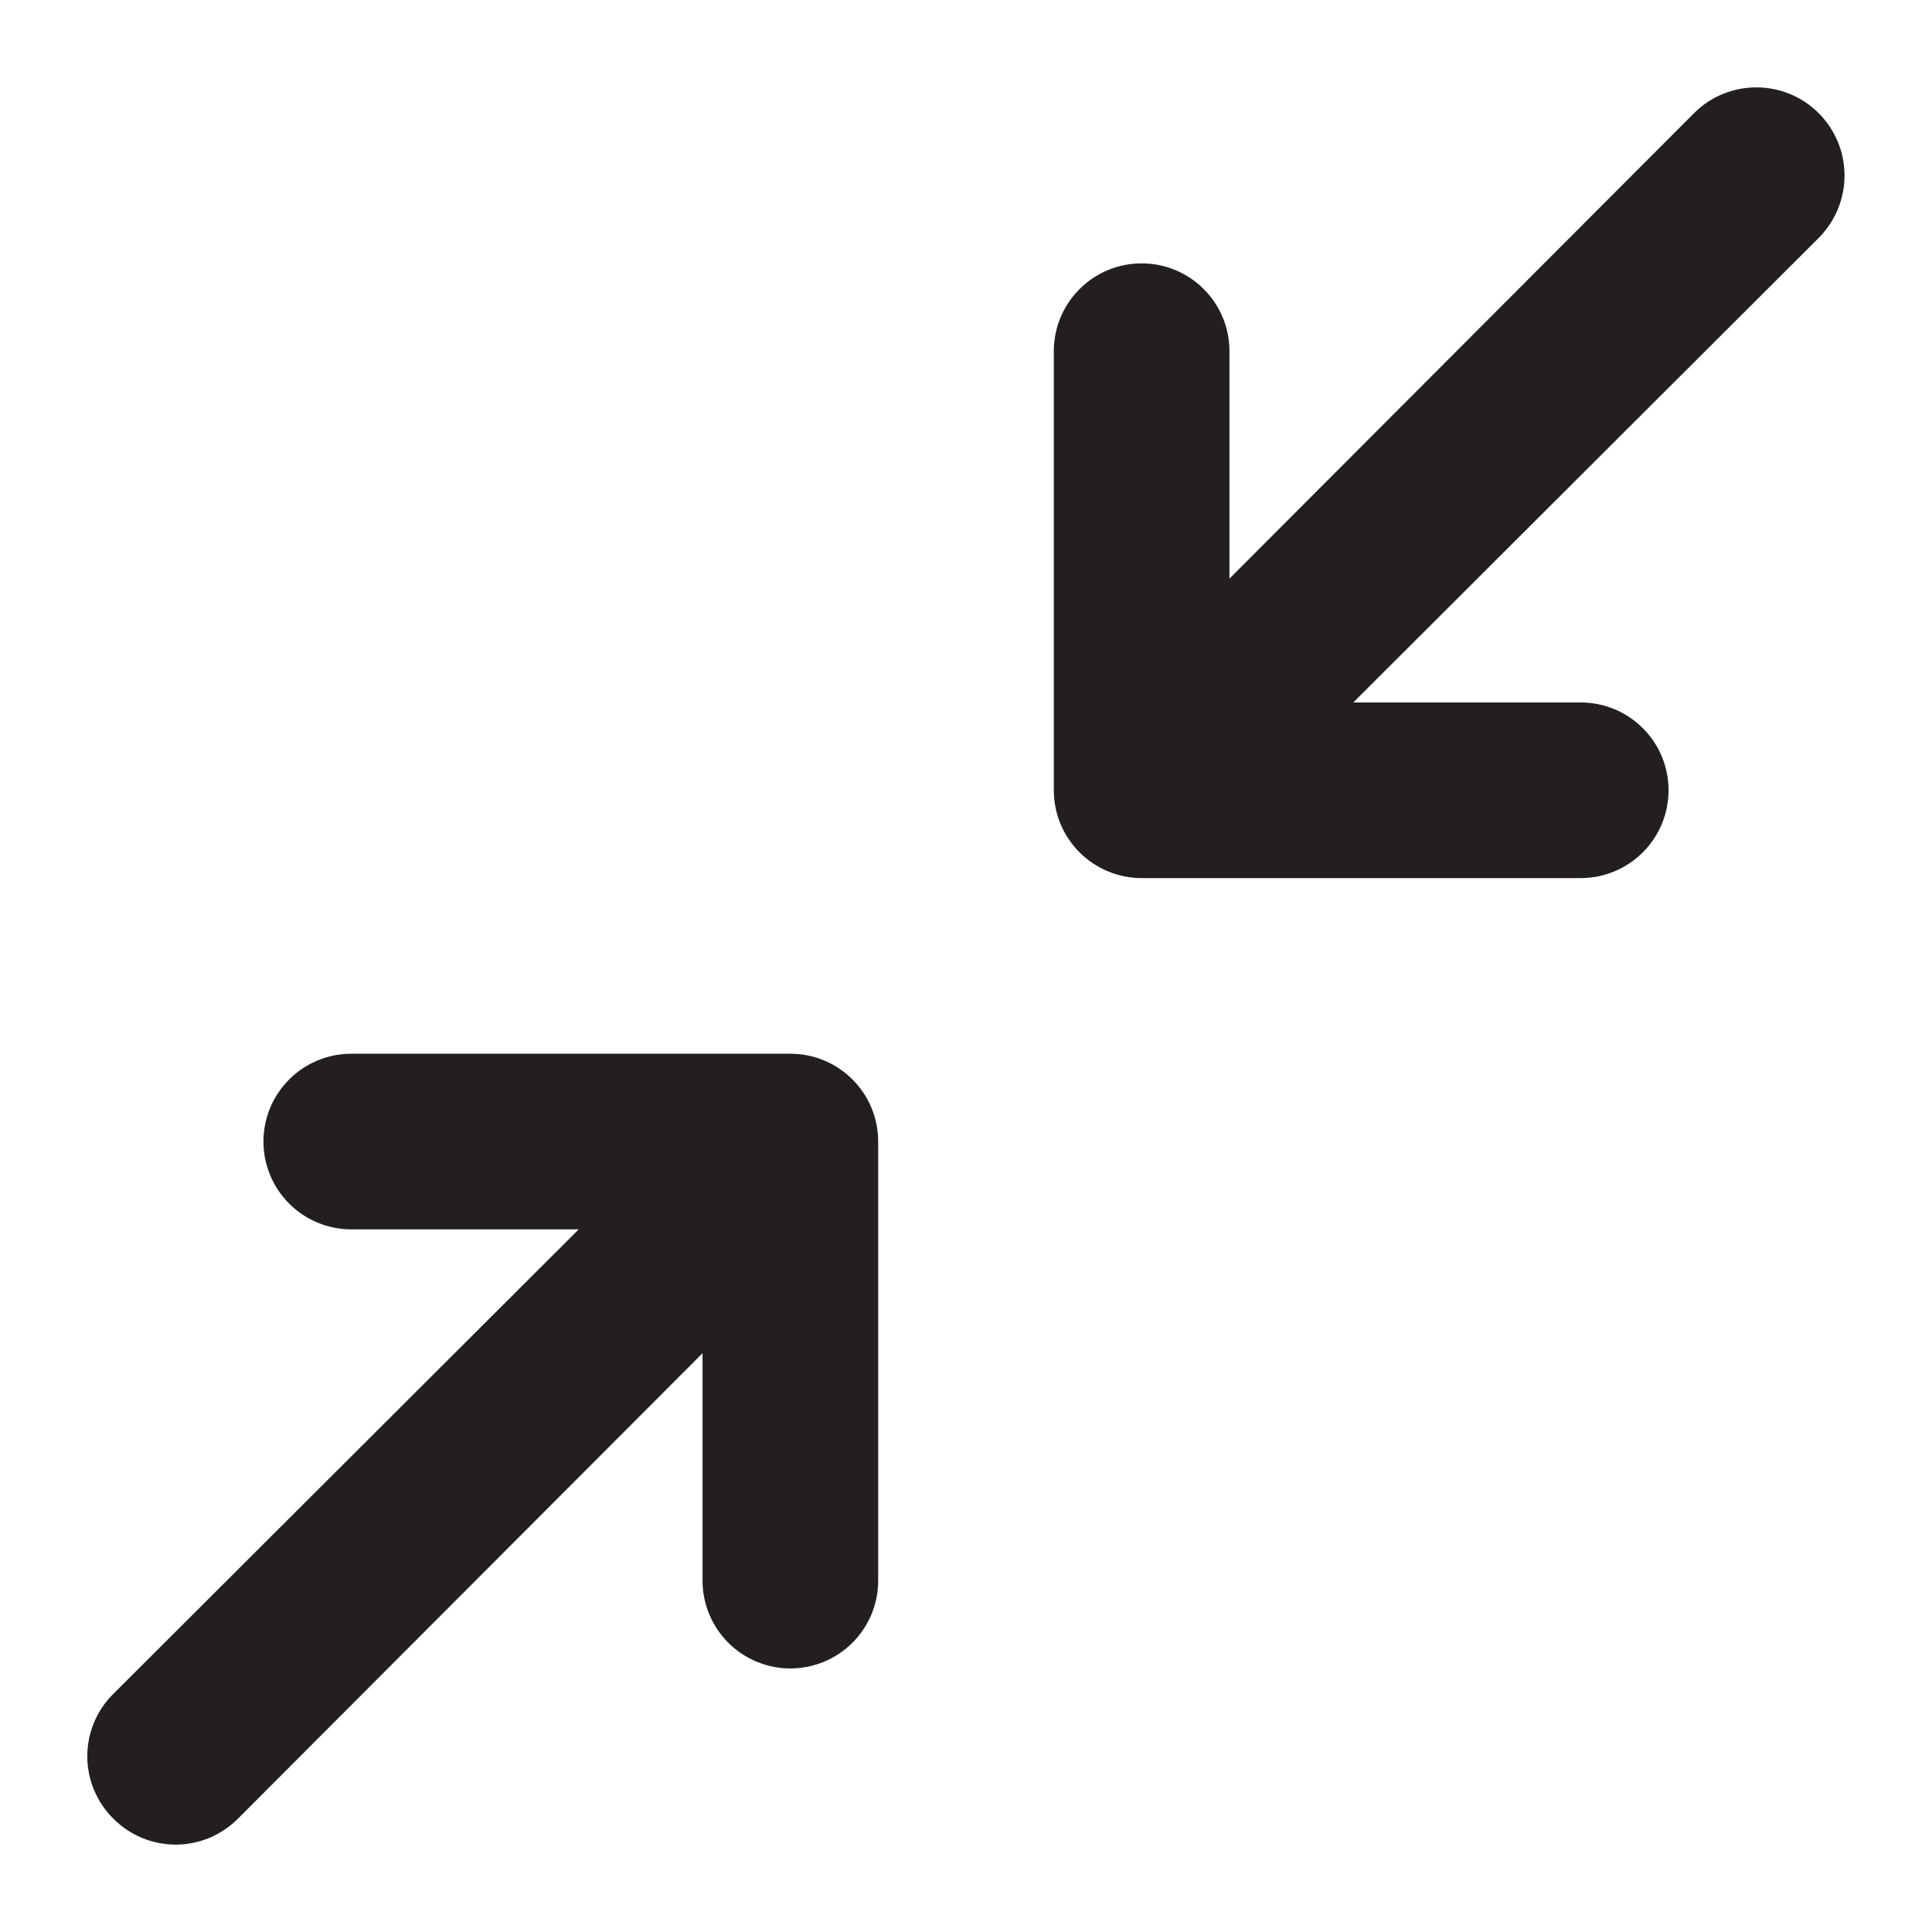 <svg width="22" height="22" viewBox="0 0 22 22" fill="none" xmlns="http://www.w3.org/2000/svg">
<path d="M20.71 2.709L15.41 7.999H18C18.265 7.999 18.52 8.104 18.707 8.292C18.895 8.479 19 8.733 19 8.999C19 9.264 18.895 9.518 18.707 9.706C18.52 9.893 18.265 9.999 18 9.999H13C12.735 9.999 12.48 9.893 12.293 9.706C12.105 9.518 12 9.264 12 8.999V3.999C12 3.733 12.105 3.479 12.293 3.292C12.48 3.104 12.735 2.999 13 2.999C13.265 2.999 13.52 3.104 13.707 3.292C13.895 3.479 14 3.733 14 3.999V6.589L19.29 1.289C19.478 1.1 19.734 0.995 20 0.995C20.266 0.995 20.522 1.1 20.71 1.289C20.898 1.477 21.004 1.732 21.004 1.999C21.004 2.265 20.898 2.52 20.71 2.709ZM9 11.999H4C3.735 11.999 3.48 12.104 3.293 12.292C3.105 12.479 3 12.733 3 12.999C3 13.264 3.105 13.518 3.293 13.706C3.48 13.893 3.735 13.999 4 13.999H6.59L1.29 19.289C1.196 19.382 1.122 19.492 1.071 19.614C1.02 19.736 0.994 19.867 0.994 19.999C0.994 20.131 1.02 20.261 1.071 20.383C1.122 20.505 1.196 20.616 1.29 20.709C1.383 20.802 1.494 20.877 1.615 20.928C1.737 20.978 1.868 21.005 2 21.005C2.132 21.005 2.263 20.978 2.385 20.928C2.506 20.877 2.617 20.802 2.71 20.709L8 15.409V17.999C8 18.264 8.105 18.518 8.293 18.706C8.48 18.893 8.735 18.999 9 18.999C9.265 18.999 9.52 18.893 9.707 18.706C9.895 18.518 10 18.264 10 17.999V12.999C10 12.733 9.895 12.479 9.707 12.292C9.52 12.104 9.265 11.999 9 11.999Z" fill="#231F20"/>
</svg>
